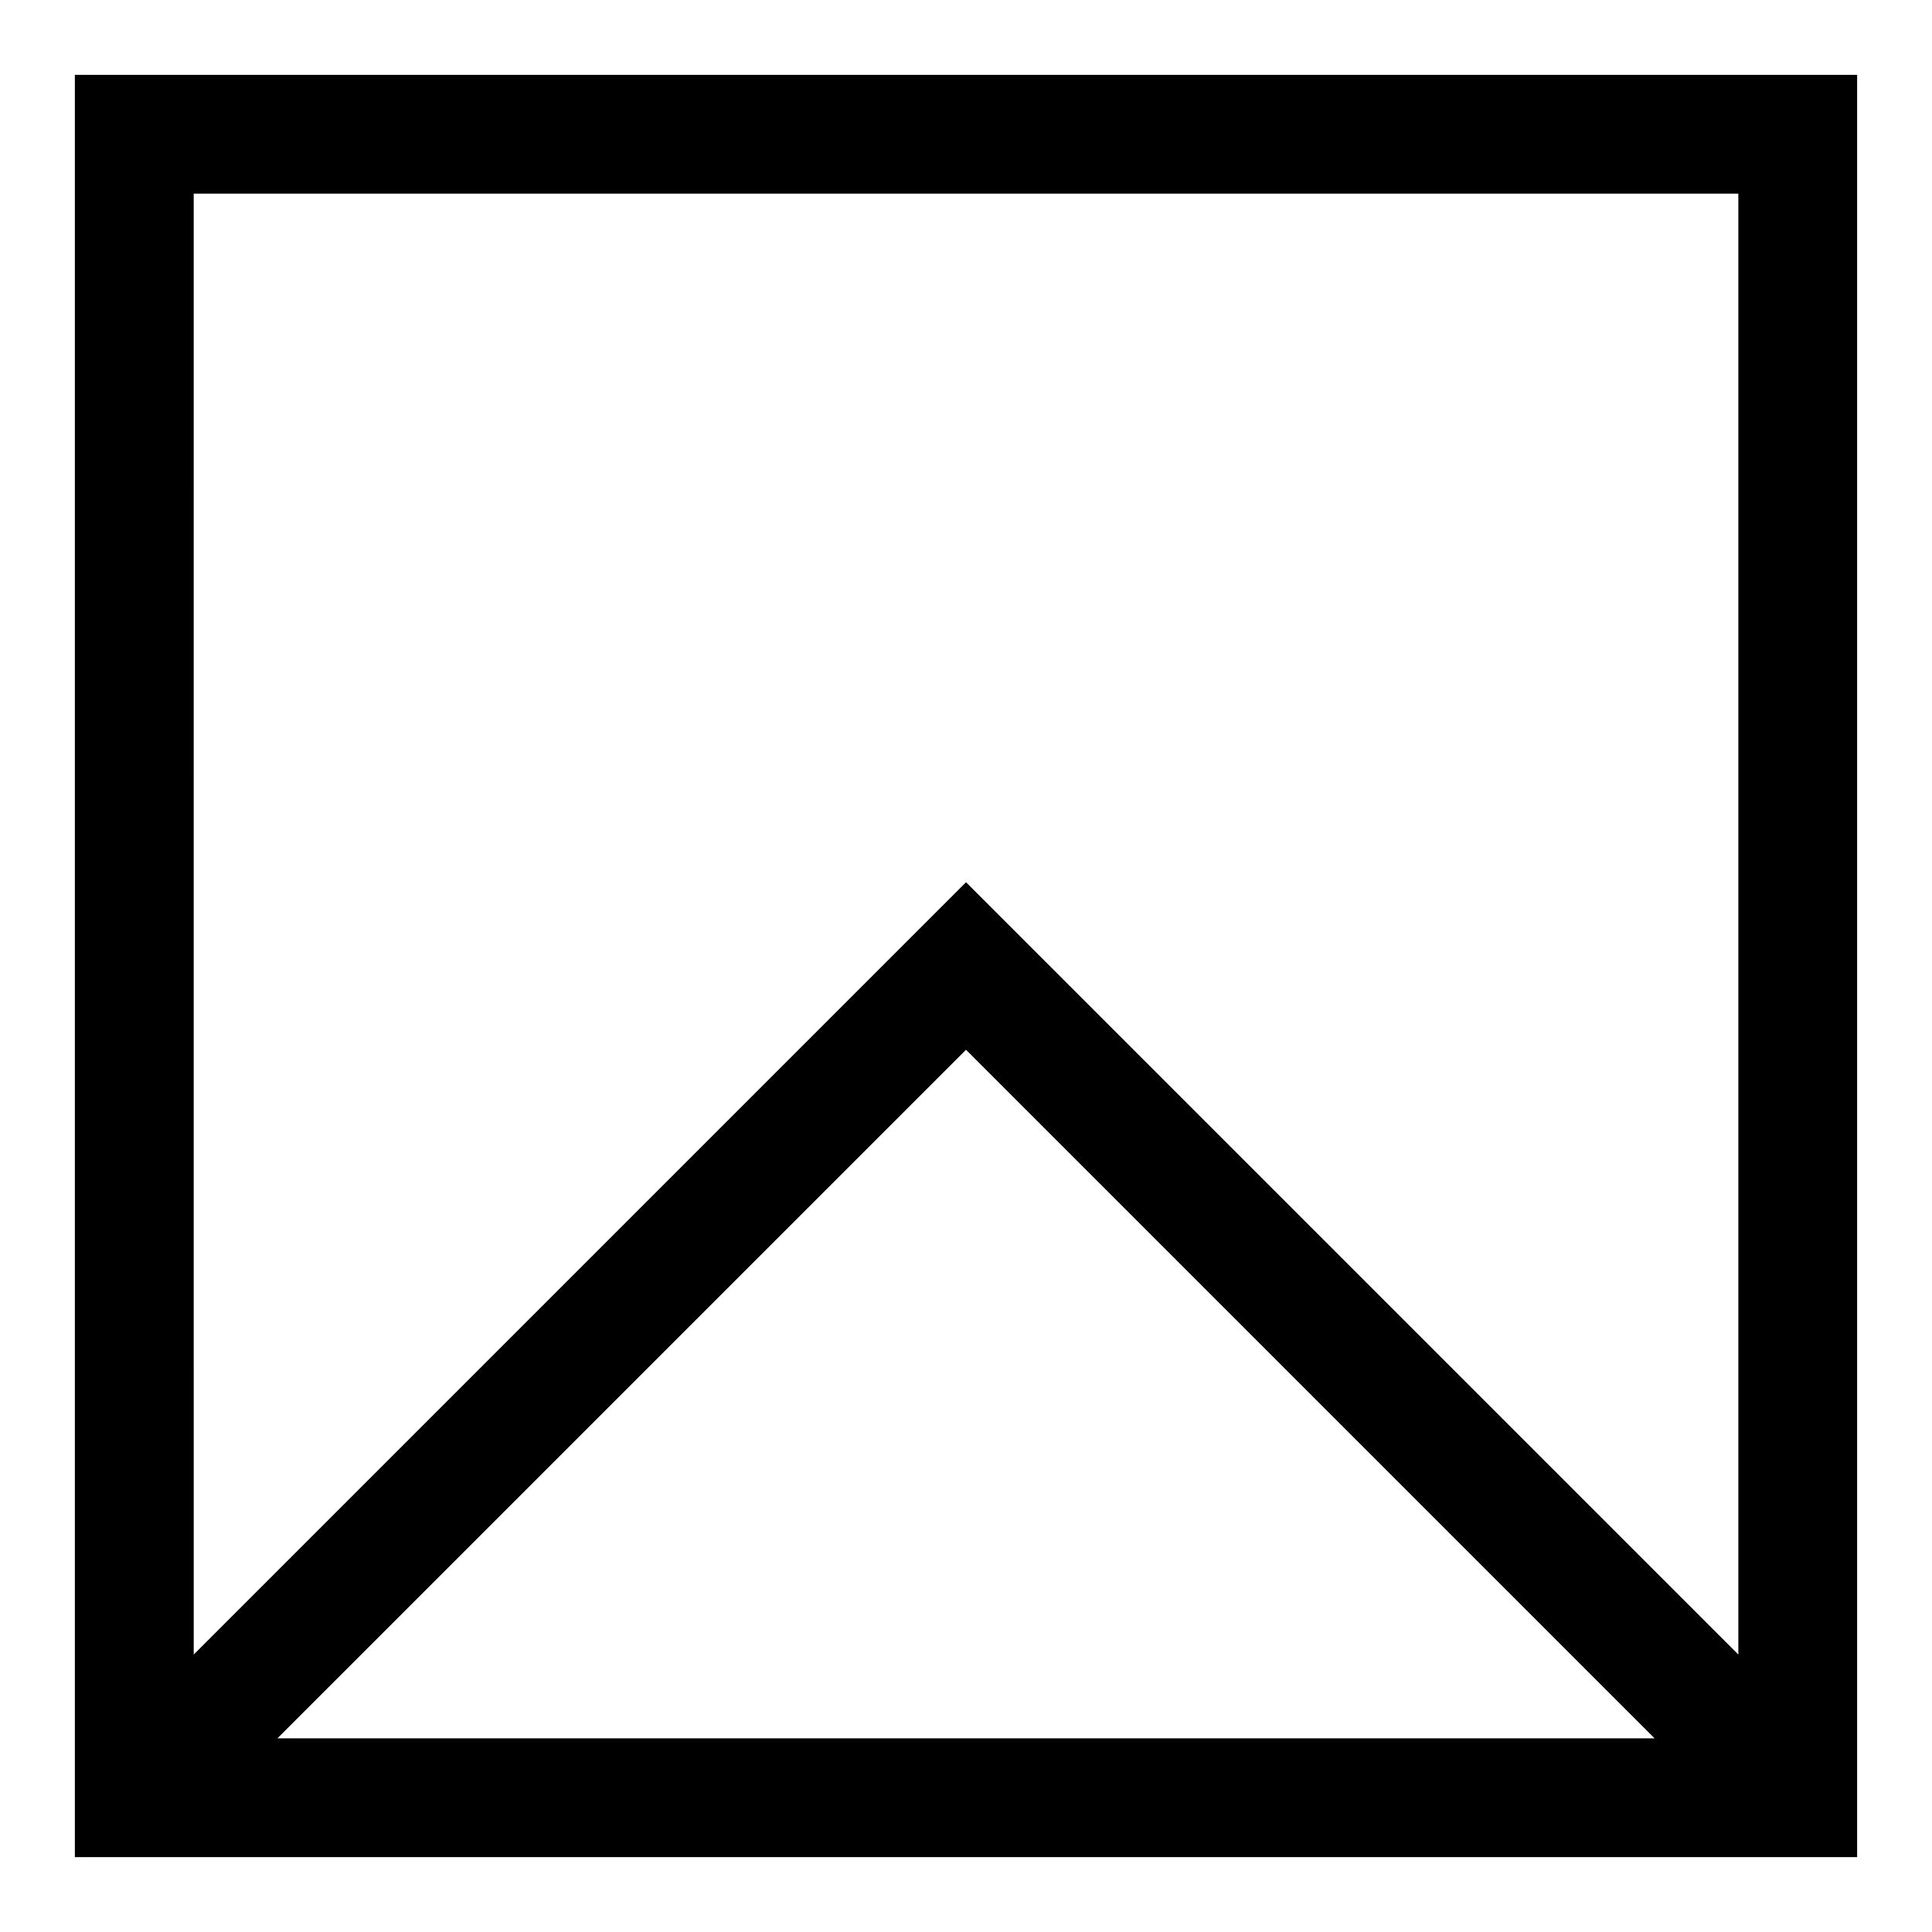 <?xml version="1.0" encoding="UTF-8"?>
<!-- Uploaded to: SVG Repo, www.svgrepo.com, Generator: SVG Repo Mixer Tools -->
<svg fill="#000000" width="800px" height="800px" version="1.1" viewBox="144 144 512 512" xmlns="http://www.w3.org/2000/svg">
 <path d="m163.84 636.16h472.32v-472.32h-472.32zm53.688-31.488 182.48-182.47 182.47 182.47zm387.15-409.35v387.15l-204.67-204.67-204.67 204.67-0.004-387.15z"/>
</svg>